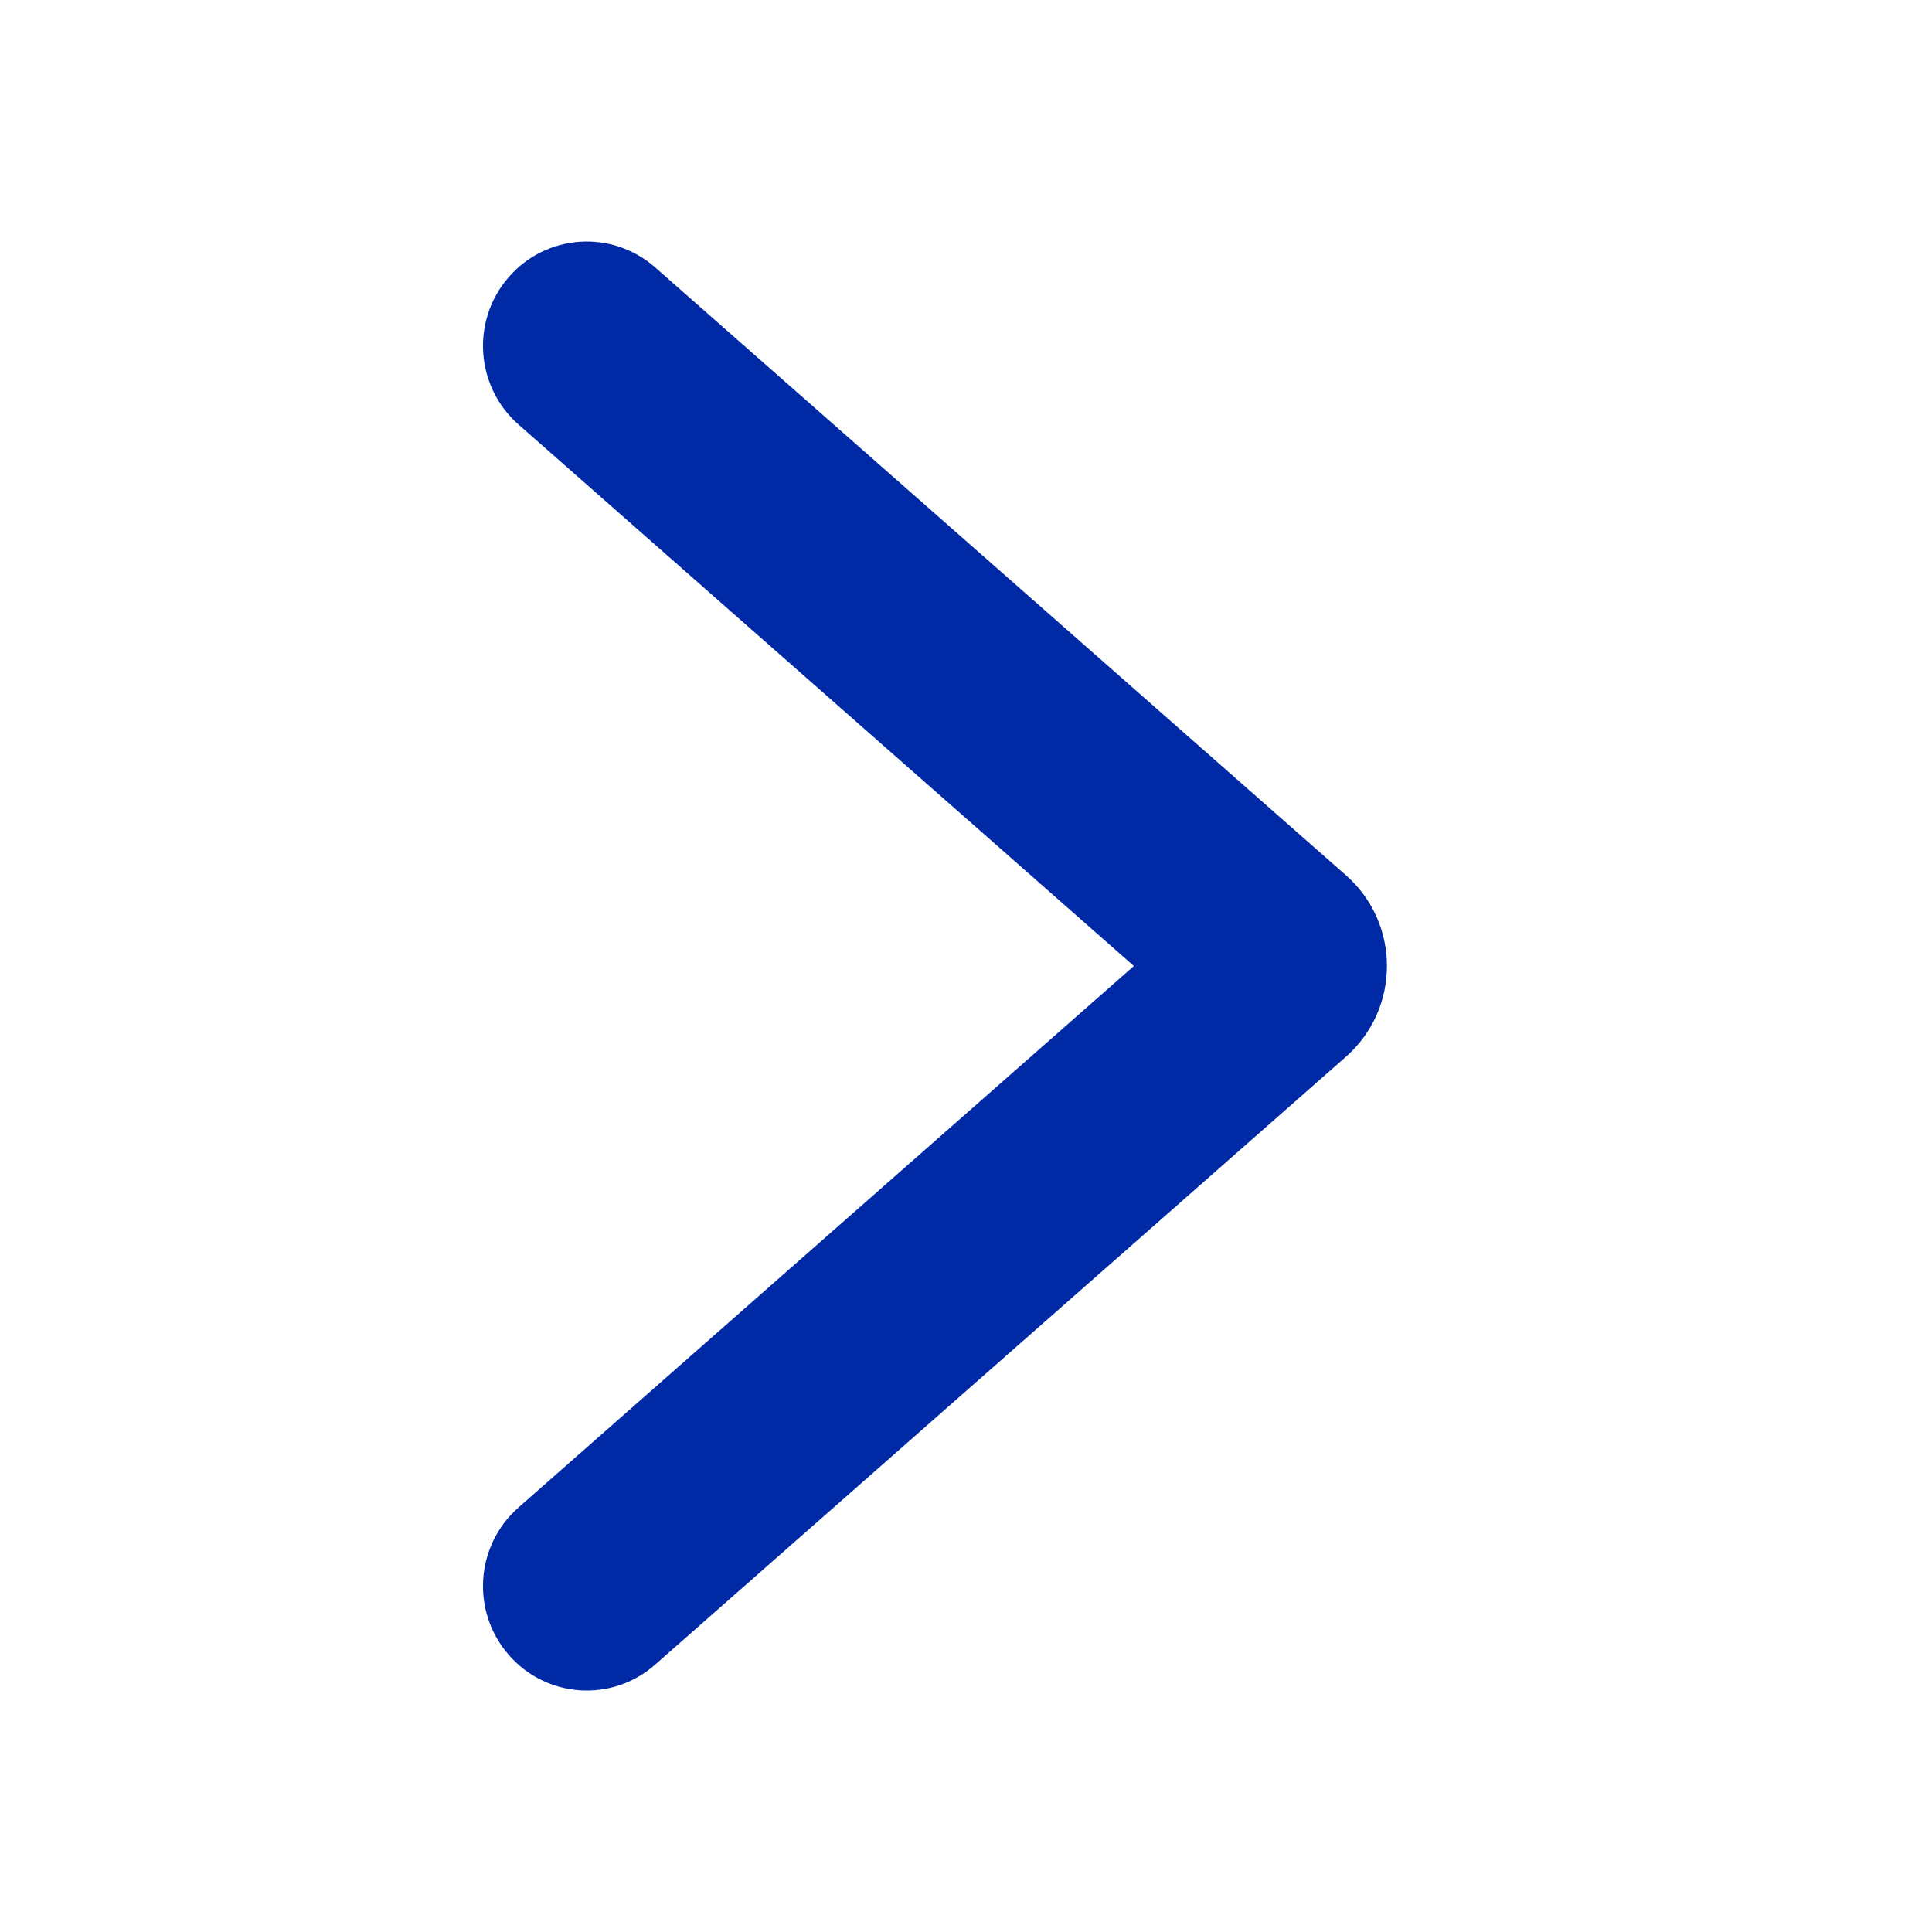 <svg width="16" height="16" viewBox="0 0 16 16" fill="none" xmlns="http://www.w3.org/2000/svg">
<path d="M4.213 2.295C3.9 2.654 3.936 3.2 4.293 3.515L9.39 8L4.293 12.485C3.936 12.8 3.9 13.346 4.213 13.705C4.525 14.064 5.068 14.101 5.425 13.786L11.147 8.751C11.599 8.352 11.599 7.647 11.147 7.249L5.425 2.214C5.068 1.9 4.525 1.936 4.213 2.295Z" fill="#0029A5"/>
</svg>

